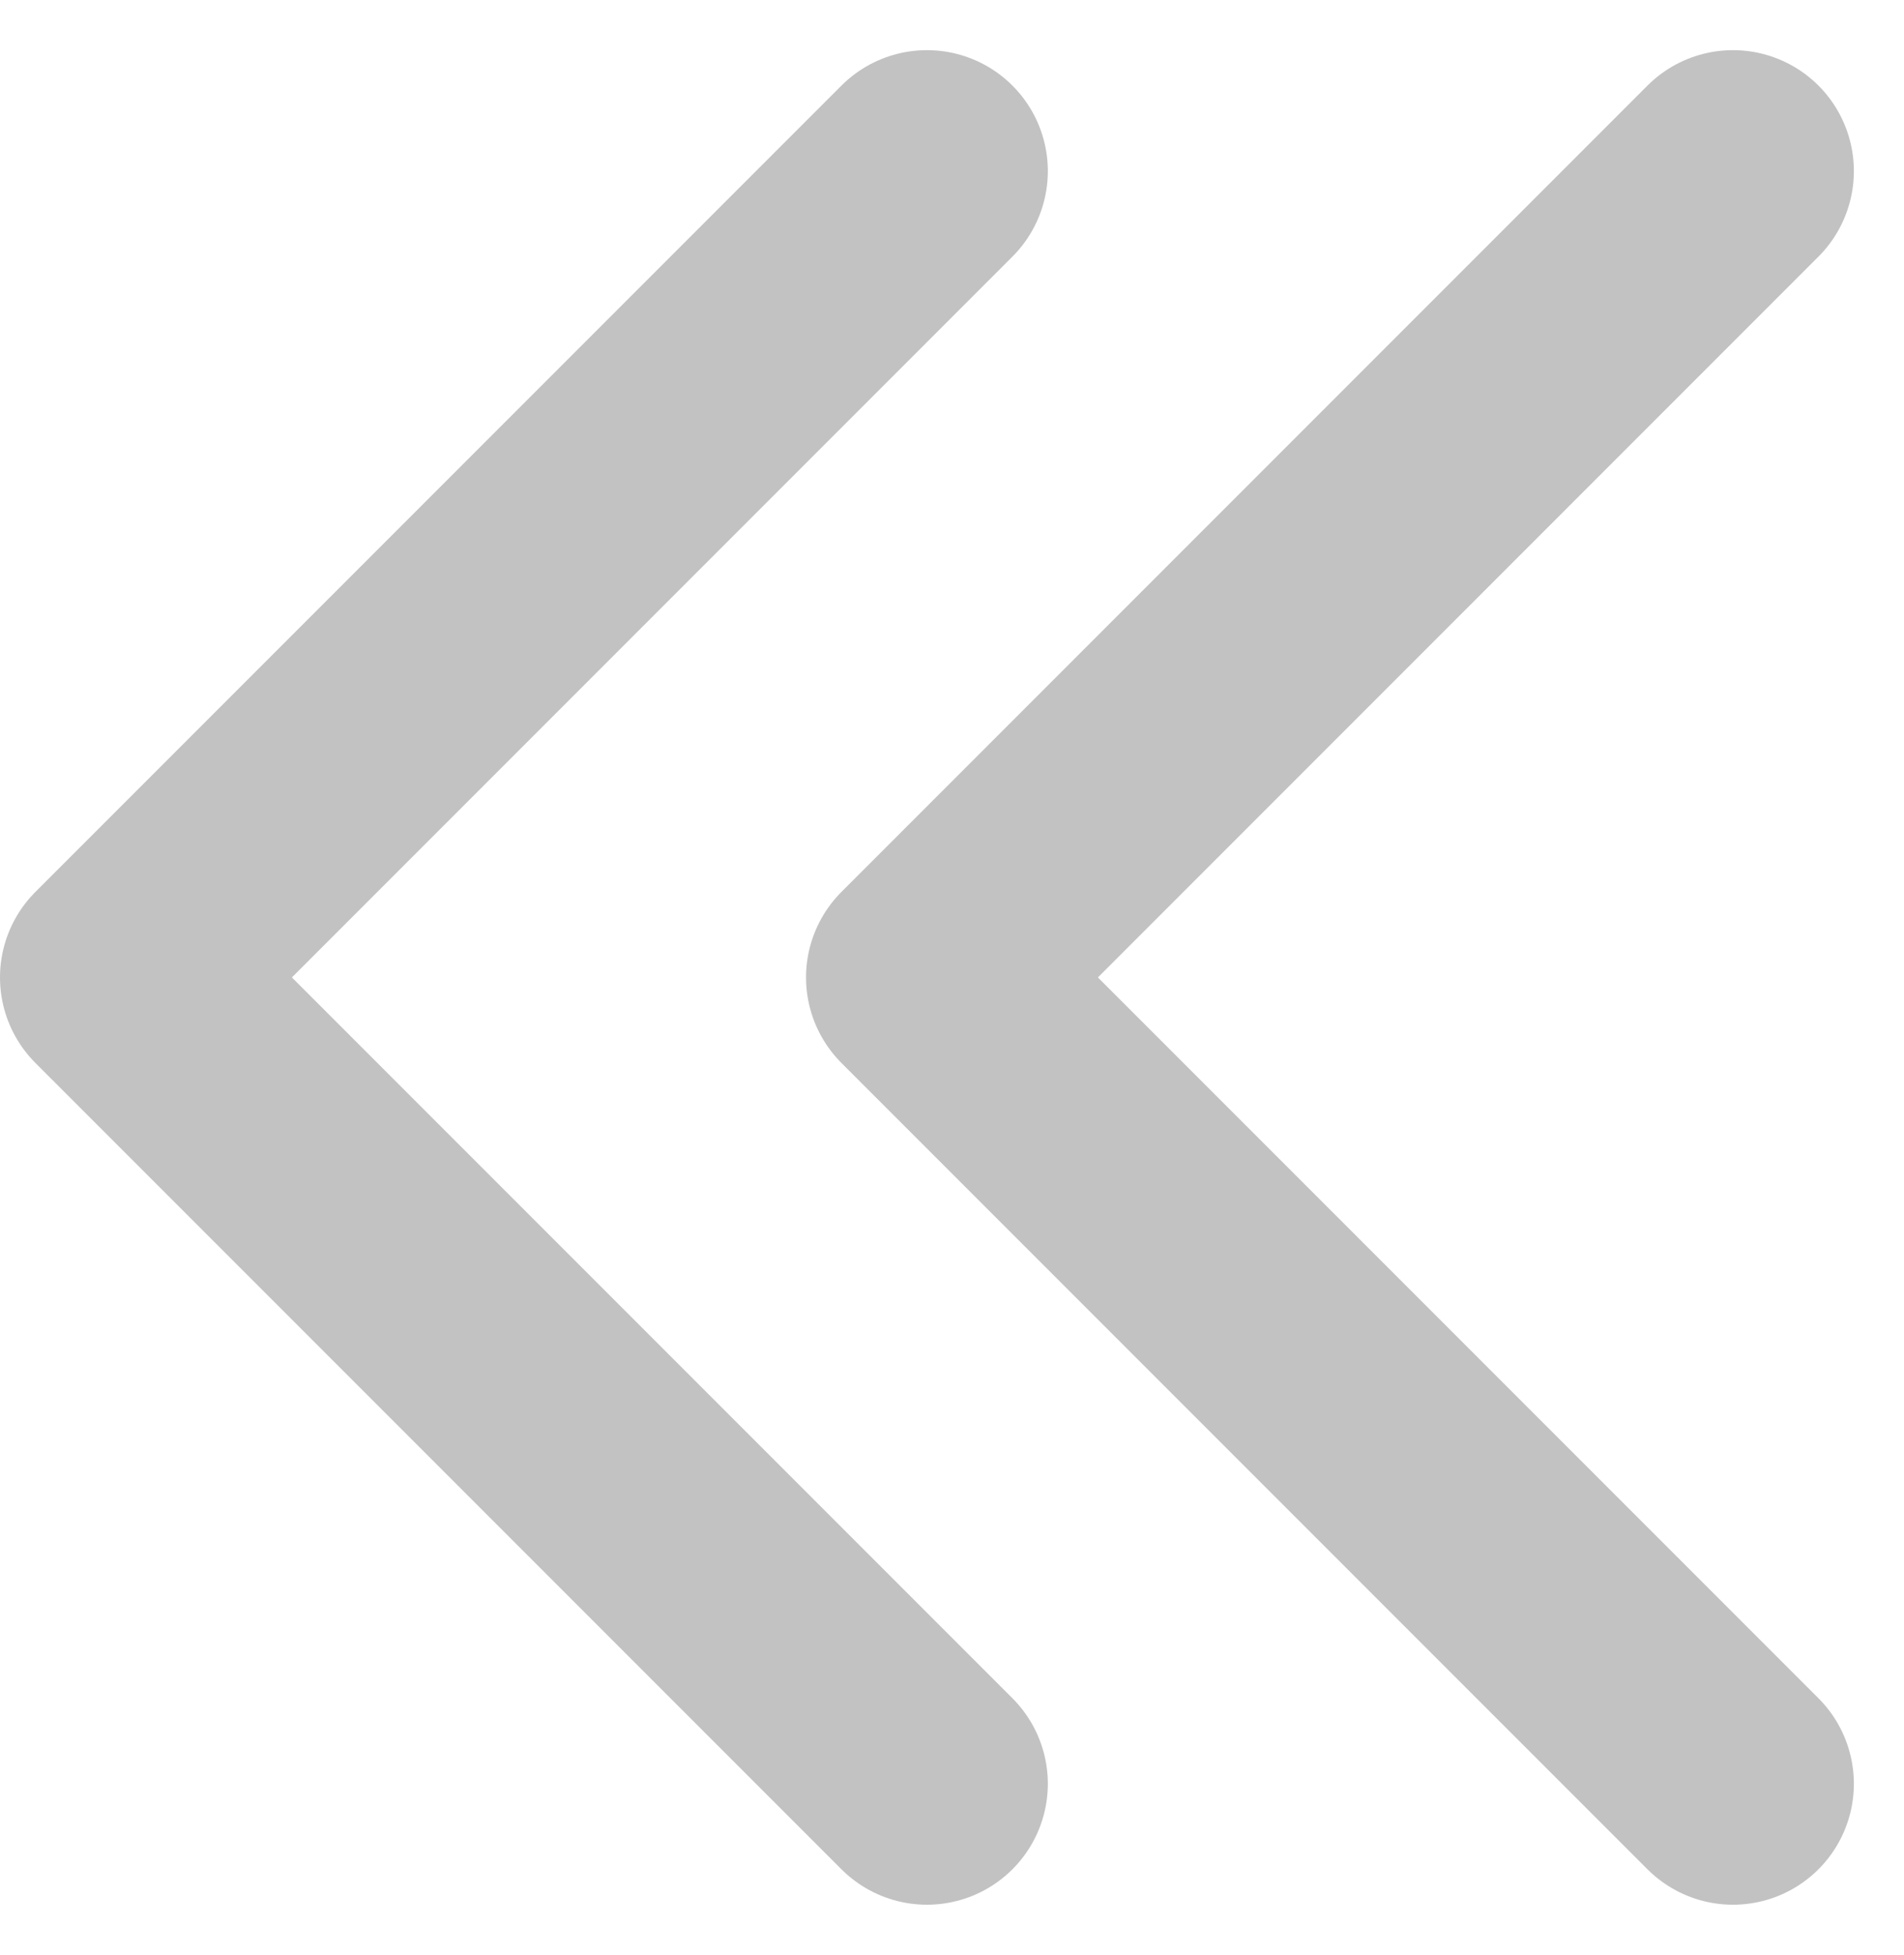 <svg xmlns="http://www.w3.org/2000/svg" width="11.811" height="12.121" viewBox="0 0 11.811 12.121"><defs><style>.a{fill:none;stroke:#c2c2c2;stroke-linecap:round;stroke-linejoin:round;stroke-width:1.5px;}</style></defs><g transform="translate(-784.75 -1670.439)"><path class="a" d="M0,5,5,0l5,5" transform="translate(790.5 1681.5) rotate(-90)"/><path class="a" d="M0,5,5,0l5,5" transform="translate(785.5 1681.5) rotate(-90)"/></g></svg>